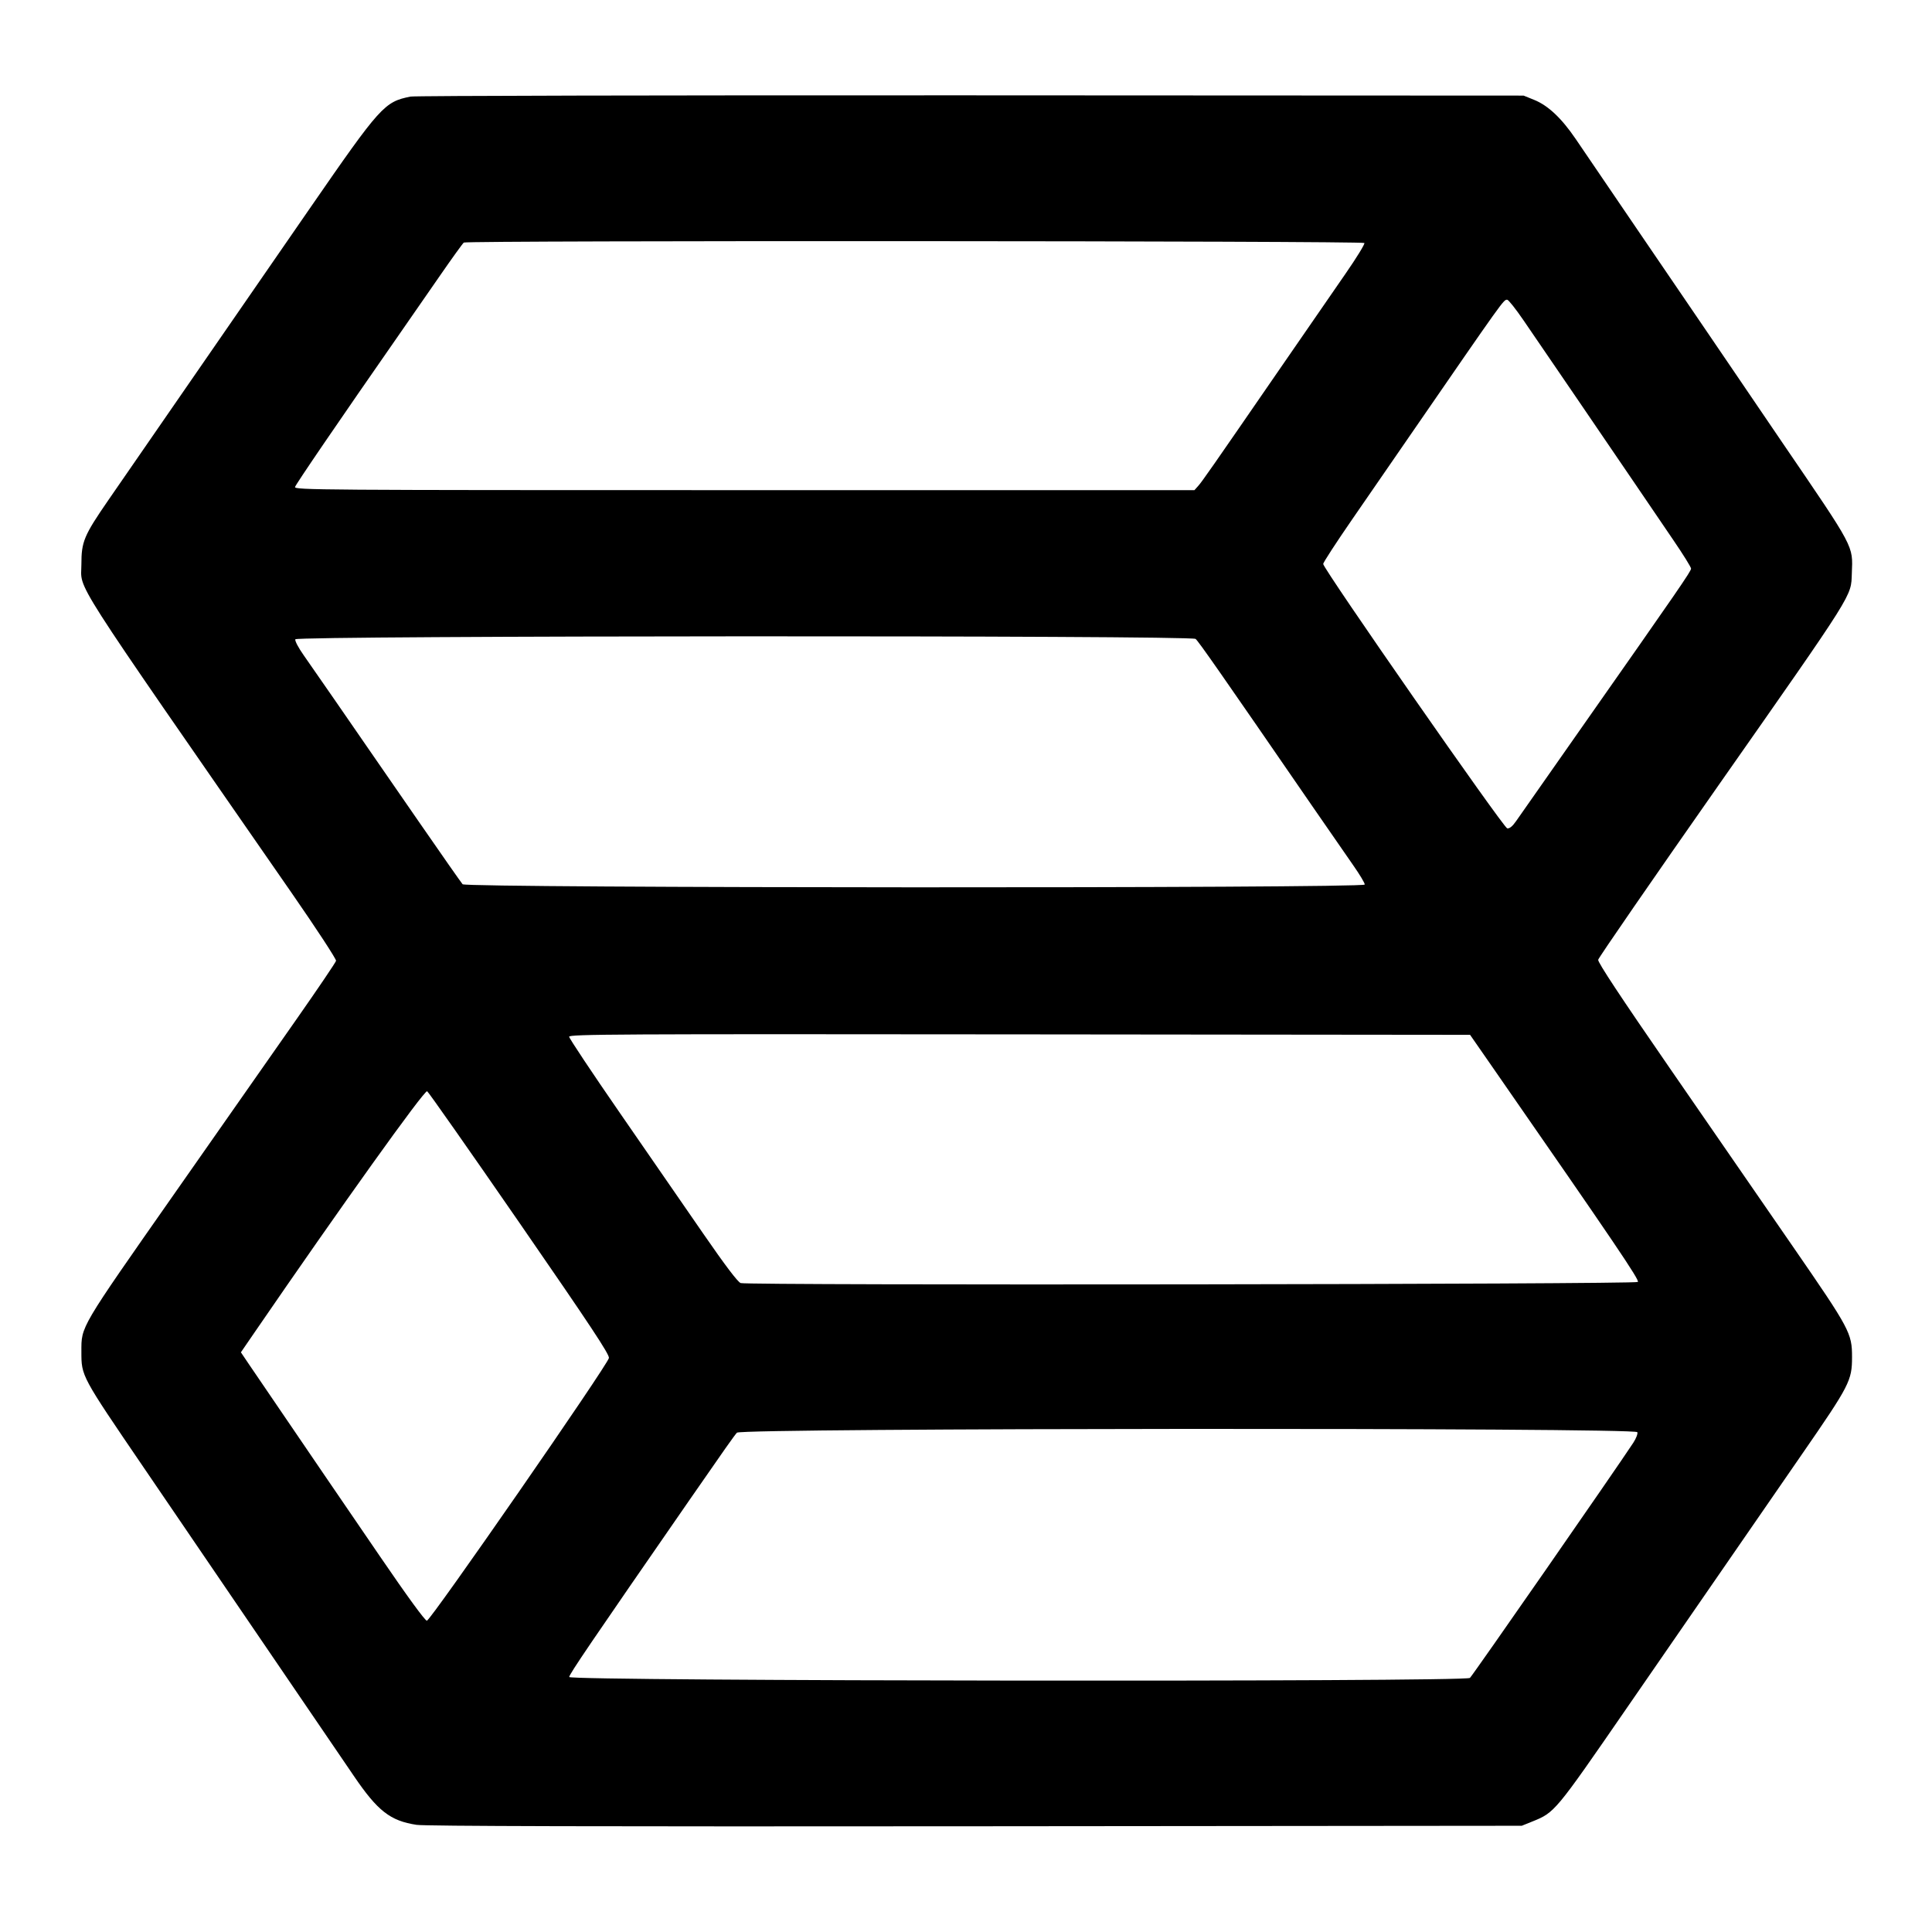<?xml version="1.0" encoding="UTF-8"?>
<svg width="1500px" height="1500px" viewBox="0 0 1500 1500" version="1.1" xmlns="http://www.w3.org/2000/svg" xmlns:xlink="http://www.w3.org/1999/xlink">
    <title>image2vector (1)</title>
    <g id="LOGOS" stroke="none" stroke-width="1" fill="none" fill-rule="evenodd">
        <g id="image2vector-(1)" transform="translate(63, 74)" fill="#000000">
            <path d="M255.763,0.984 C235.402,5.036 232.513,8.24 177.657,87.63 C108.898,187.131 36.492,291.98 21.078,314.358 C2.163,341.819 0.195,346.51 0.195,364.123 C0.195,385.323 -12.342,365.725 163.436,619.278 C182.677,647.032 198.189,670.743 197.912,671.969 C197.63,673.192 184.001,693.344 167.617,716.745 C151.237,740.146 108.535,801.153 72.723,852.316 C-1.483,958.327 0.195,955.474 0.195,975.357 C0.195,994.539 -0.204,993.793 48.732,1065.622 C71.371,1098.846 96.205,1135.311 103.919,1146.646 C111.636,1157.982 136.479,1194.442 159.13,1227.671 C181.78,1260.895 205.482,1295.68 211.802,1304.966 C230.284,1332.129 239.974,1339.669 260.416,1342.804 C267.135,1343.835 402.494,1344.182 694.337,1343.913 L1118.496,1343.521 L1126.796,1340.171 C1144.096,1333.192 1144.361,1332.87 1199.955,1252.229 C1233.057,1204.205 1301.291,1105.347 1336.055,1055.044 C1373.077,1001.464 1374.911,997.906 1374.911,979.62 C1374.911,961.058 1373.317,958.078 1329.238,894.173 C1307.728,862.987 1264.733,800.692 1233.697,755.737 C1195.131,699.878 1177.443,673.103 1177.814,671.162 C1178.111,669.597 1220.198,608.578 1271.338,535.559 C1377.763,383.611 1374.079,389.472 1374.756,371.105 C1375.571,349.131 1377.531,352.812 1320.295,268.881 C1307.496,250.119 1290.322,224.851 1282.124,212.733 C1273.926,200.615 1262.174,183.344 1256.009,174.352 C1249.841,165.365 1227.83,133.062 1207.094,102.568 C1186.358,72.079 1165.317,41.158 1160.338,33.854 C1149.312,17.672 1138.918,7.901 1128.079,3.524 L1119.914,0.222 L690.784,0.018 C454.763,-0.096 259.002,0.34 255.763,0.984 M996.298,114.666 C996.787,115.457 990.207,126.169 981.674,138.475 C973.142,150.78 950.3,183.878 930.913,212.024 C876.941,290.391 870.303,299.904 867.219,303.352 L864.358,306.552 L514.883,306.552 C182.738,306.552 165.441,306.43 166.081,304.066 C166.663,301.922 200.552,252.308 248.086,184.001 C255.547,173.276 269.299,153.446 278.646,139.934 C287.989,126.418 296.301,114.895 297.116,114.32 C299.5,112.64 995.259,112.983 996.298,114.666 M1119.873,174.711 C1125.879,183.503 1144.125,210.21 1160.419,234.055 C1176.714,257.9 1197.417,288.287 1206.426,301.575 C1215.43,314.867 1228.905,334.681 1236.366,345.605 C1243.826,356.529 1249.934,366.361 1249.934,367.453 C1249.934,369.536 1241.023,382.482 1165.158,490.632 C1139.382,527.378 1116.418,560.154 1114.128,563.468 C1111.353,567.487 1109.059,569.382 1107.233,569.154 C1104.349,568.795 964.321,367.632 964.321,363.846 C964.321,362.766 974.336,347.358 986.58,329.598 C998.824,311.843 1018.761,282.919 1030.887,265.331 C1105.461,157.123 1104.316,158.715 1107.193,158.715 C1108.158,158.715 1113.863,165.915 1119.873,174.711 M865.238,422.048 C867.353,423.642 884.528,448.249 955.792,551.794 C967.906,569.395 982.151,589.971 987.444,597.52 C992.741,605.065 996.844,611.929 996.563,612.772 C995.557,615.793 298.799,615.548 296.167,612.528 C294.977,611.158 279.64,589.249 262.091,563.839 C244.541,538.429 226.418,512.203 221.813,505.559 C217.213,498.915 205.951,482.603 196.795,469.31 C187.635,456.018 176.846,440.476 172.816,434.77 C168.693,428.933 165.832,423.495 166.28,422.333 C167.381,419.464 861.445,419.183 865.238,422.048 M1095.633,754.319 C1191.847,892.946 1210.06,919.861 1208.618,921.304 C1206.707,923.219 517.055,924.071 512.047,922.168 C509.753,921.296 499.966,908.378 483.232,884.134 C469.293,863.945 440.114,821.7 418.389,790.257 C396.659,758.819 378.885,732.112 378.885,730.91 C378.885,728.949 414.803,728.762 728.625,729.084 L1078.365,729.442 L1095.633,754.319 M340.193,875.244 C395.538,955.392 410.195,977.525 409.767,980.334 C408.968,985.563 271.25,1184.313 268.423,1184.313 C266.984,1184.313 253.241,1165.461 231.914,1134.234 C213.102,1106.688 193.874,1078.547 189.184,1071.695 C176.614,1053.328 138.08,996.748 130.55,985.6 L124.031,975.94 L134.466,960.724 C202.137,862.074 266.271,772.441 268.626,773.228 C269.429,773.493 301.631,819.402 340.193,875.244 M1208.223,1037.937 C1208.683,1039.131 1207.281,1042.808 1205.118,1046.109 C1191.618,1066.694 1080.056,1227.283 1078.247,1228.735 C1074.209,1231.975 378.869,1231.27 378.93,1228.025 C378.971,1225.889 395.514,1201.543 472.169,1090.812 C499.343,1051.559 506.934,1040.786 509.159,1038.328 C512.463,1034.676 1206.825,1034.289 1208.223,1037.937" id="path0"></path>
        </g>
    </g>
</svg>